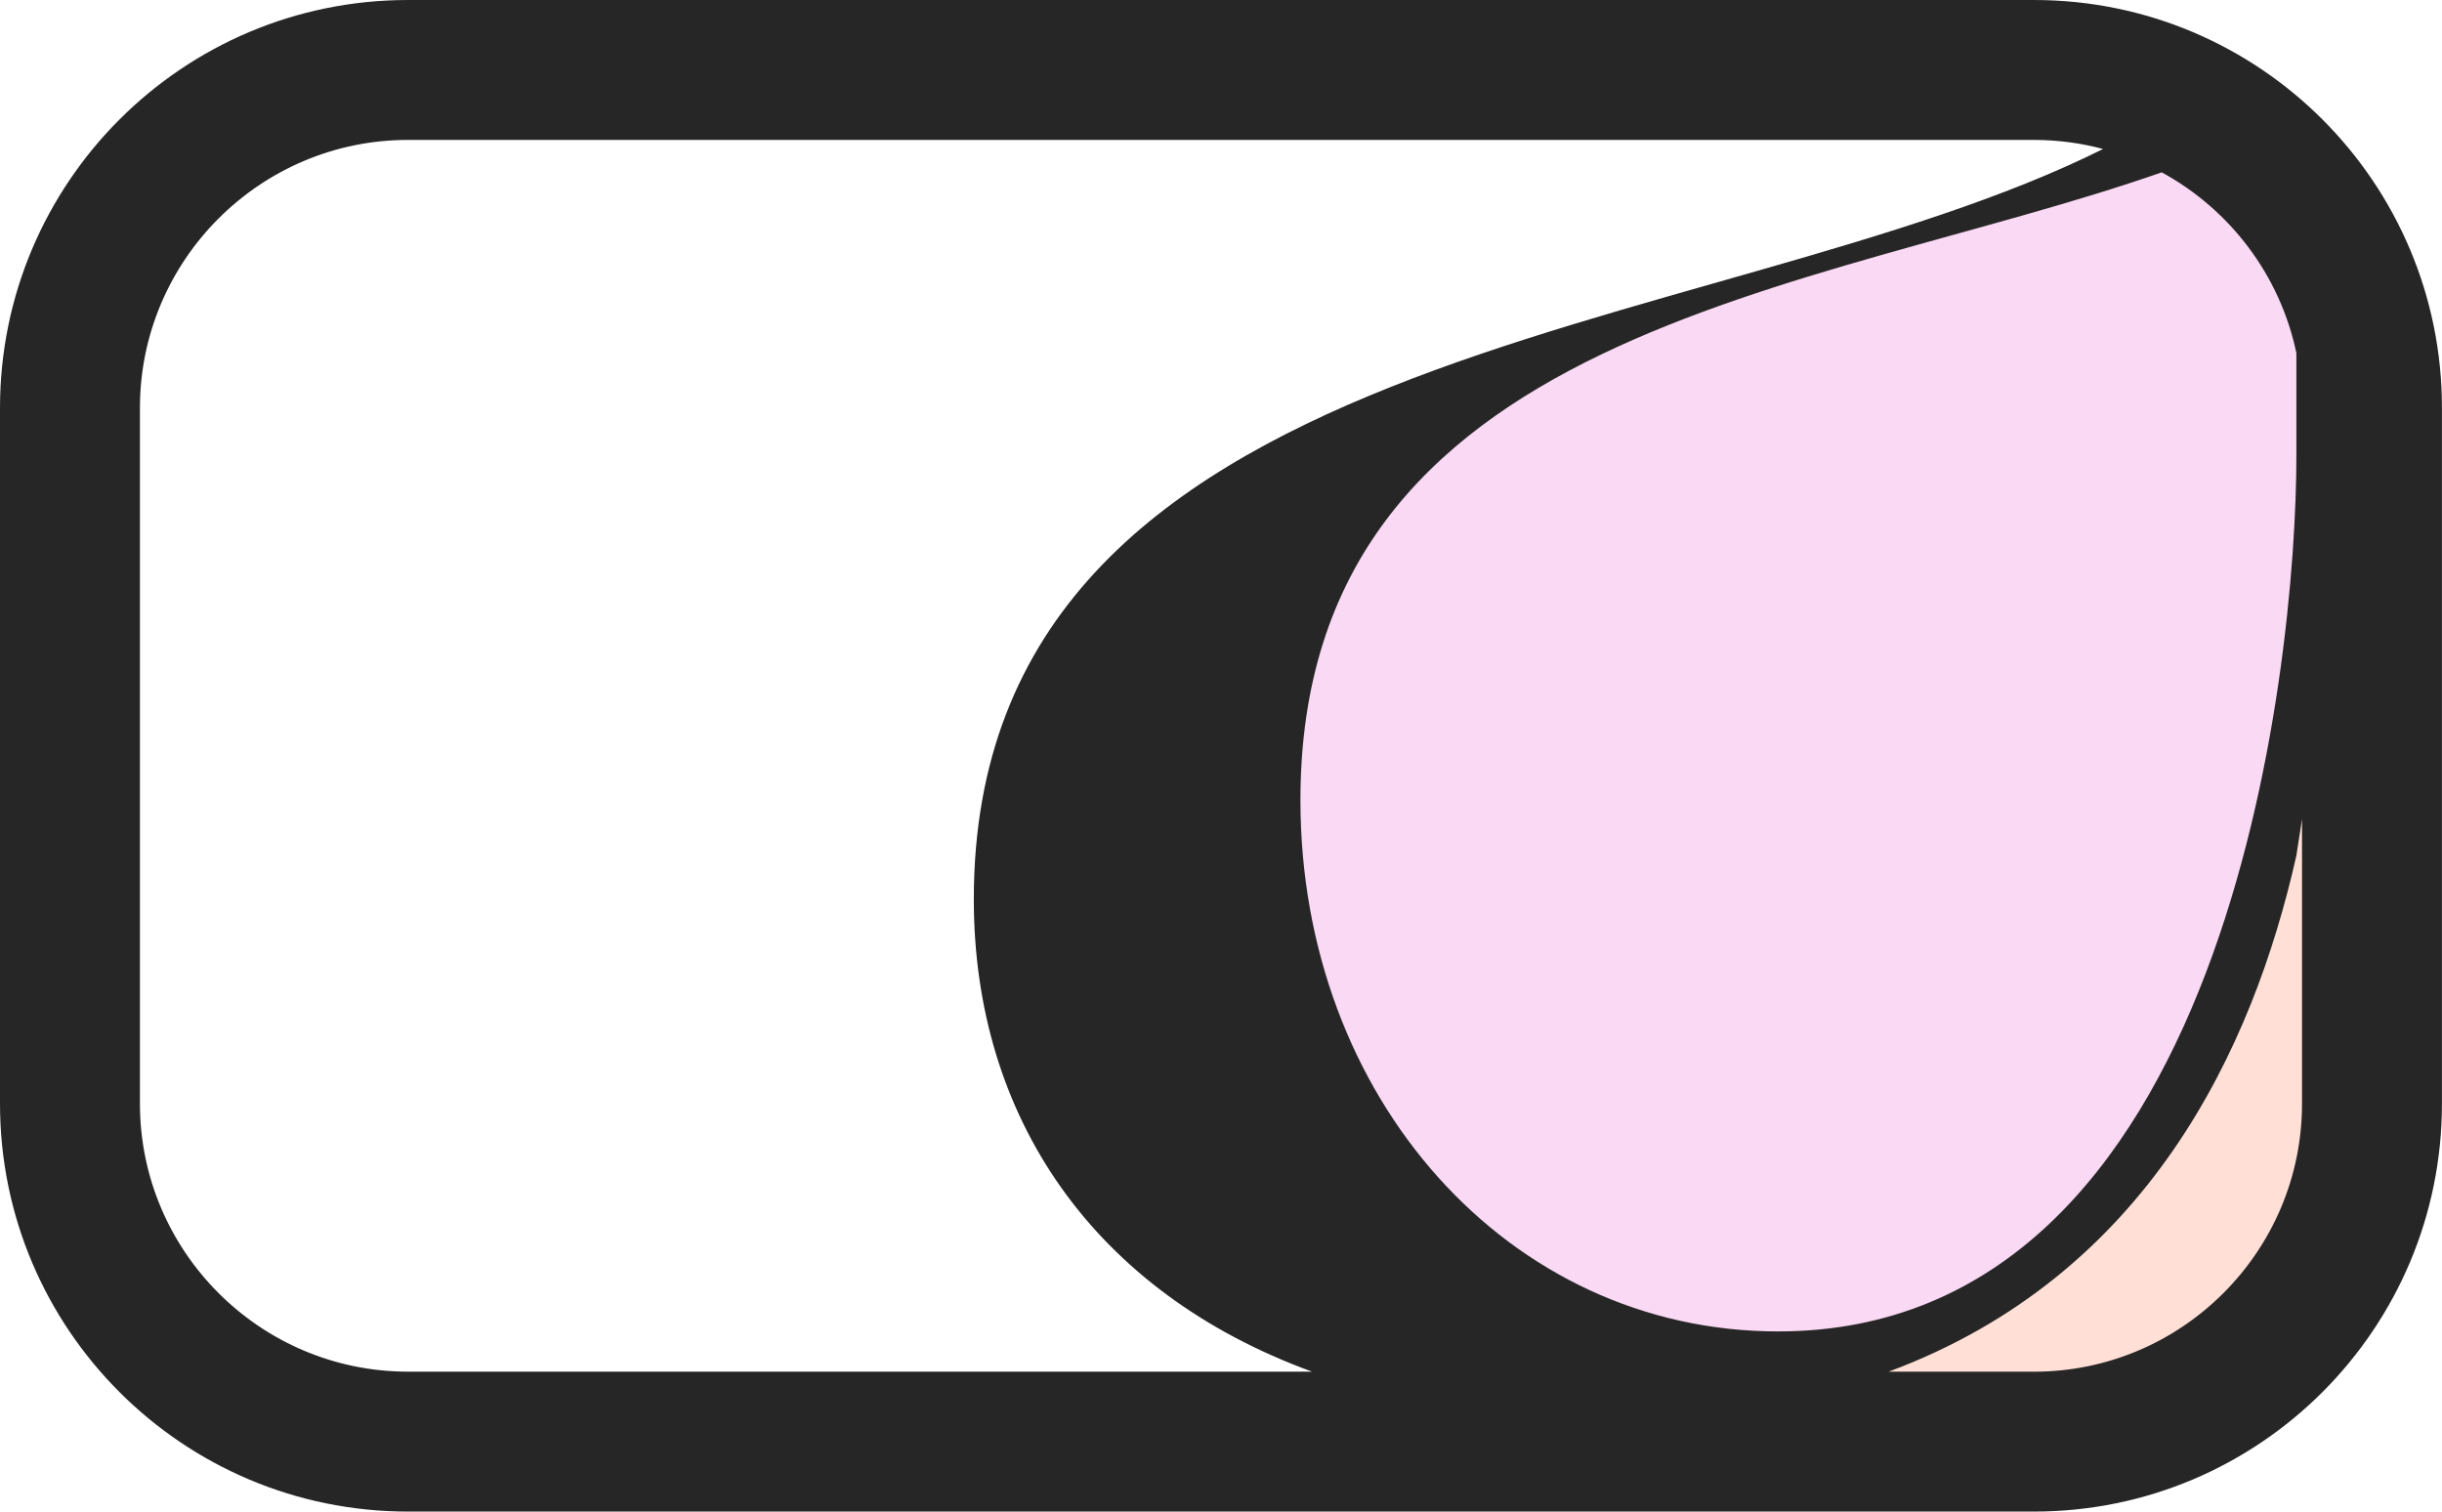 <svg viewBox="0 0 490.4 303.58" xmlns="http://www.w3.org/2000/svg" id="Capa_2">
  <defs>
    <style>
      .cls-1 {
        fill: #ffdfd6;
      }

      .cls-2 {
        fill: #f9d9f3;
      }

      .cls-3 {
        fill: #262626;
      }
    </style>
  </defs>
  <g data-name="Capa_1" id="Capa_1-2">
    <g>
      <polygon points="422.34 297.55 452.14 275.48 476.03 230.35 471.08 153.49 456.2 161.75 395.59 263.51 357.02 286.55 422.34 297.55" class="cls-1"></polygon>
      <path d="M432.44,28.1s.85.86-11.67,6.51c-12.51,5.65-89.37,27.96-89.37,27.96l-63.64,38.02-16.53,100.83,21.49,38.84,62.23,35.22,40.25-3.81,29.75-13.22,21.49-19.84,22.31-43.8,16.74-44.7,10.53-56.12-18.18-57.03-25.41-8.85Z" class="cls-2"></path>
      <path d="M408.46,0H81.93C36.68,0,0,36.68,0,81.93v139.71c0,45.25,36.68,81.93,81.93,81.93h326.53c45.25,0,81.93-36.68,81.93-81.93V81.93C490.4,36.68,453.71,0,408.46,0ZM261.15,160.71c0-94.91,103.3-101.73,172.96-126.1,13.67,7.44,23.77,20.63,27.05,36.3v20.54c0,42.98-13.93,175.94-104.1,175.94-54.1,0-95.91-46.97-95.91-106.67ZM28.1,221.65V81.93c0-29.68,24.15-53.83,53.83-53.83h326.53c4.8,0,9.45.64,13.88,1.82-78.89,39.38-226.78,37.76-226.78,150.68,0,43.83,24.1,78.88,67.92,94.87H81.93c-29.68,0-53.83-24.15-53.83-53.83ZM408.46,275.48h-29.21c51.93-19.27,73.14-64.7,81.9-103.63l1.14-7.36v57.16c0,29.68-24.15,53.83-53.83,53.83Z" class="cls-3"></path>
    </g>
  </g>
</svg>